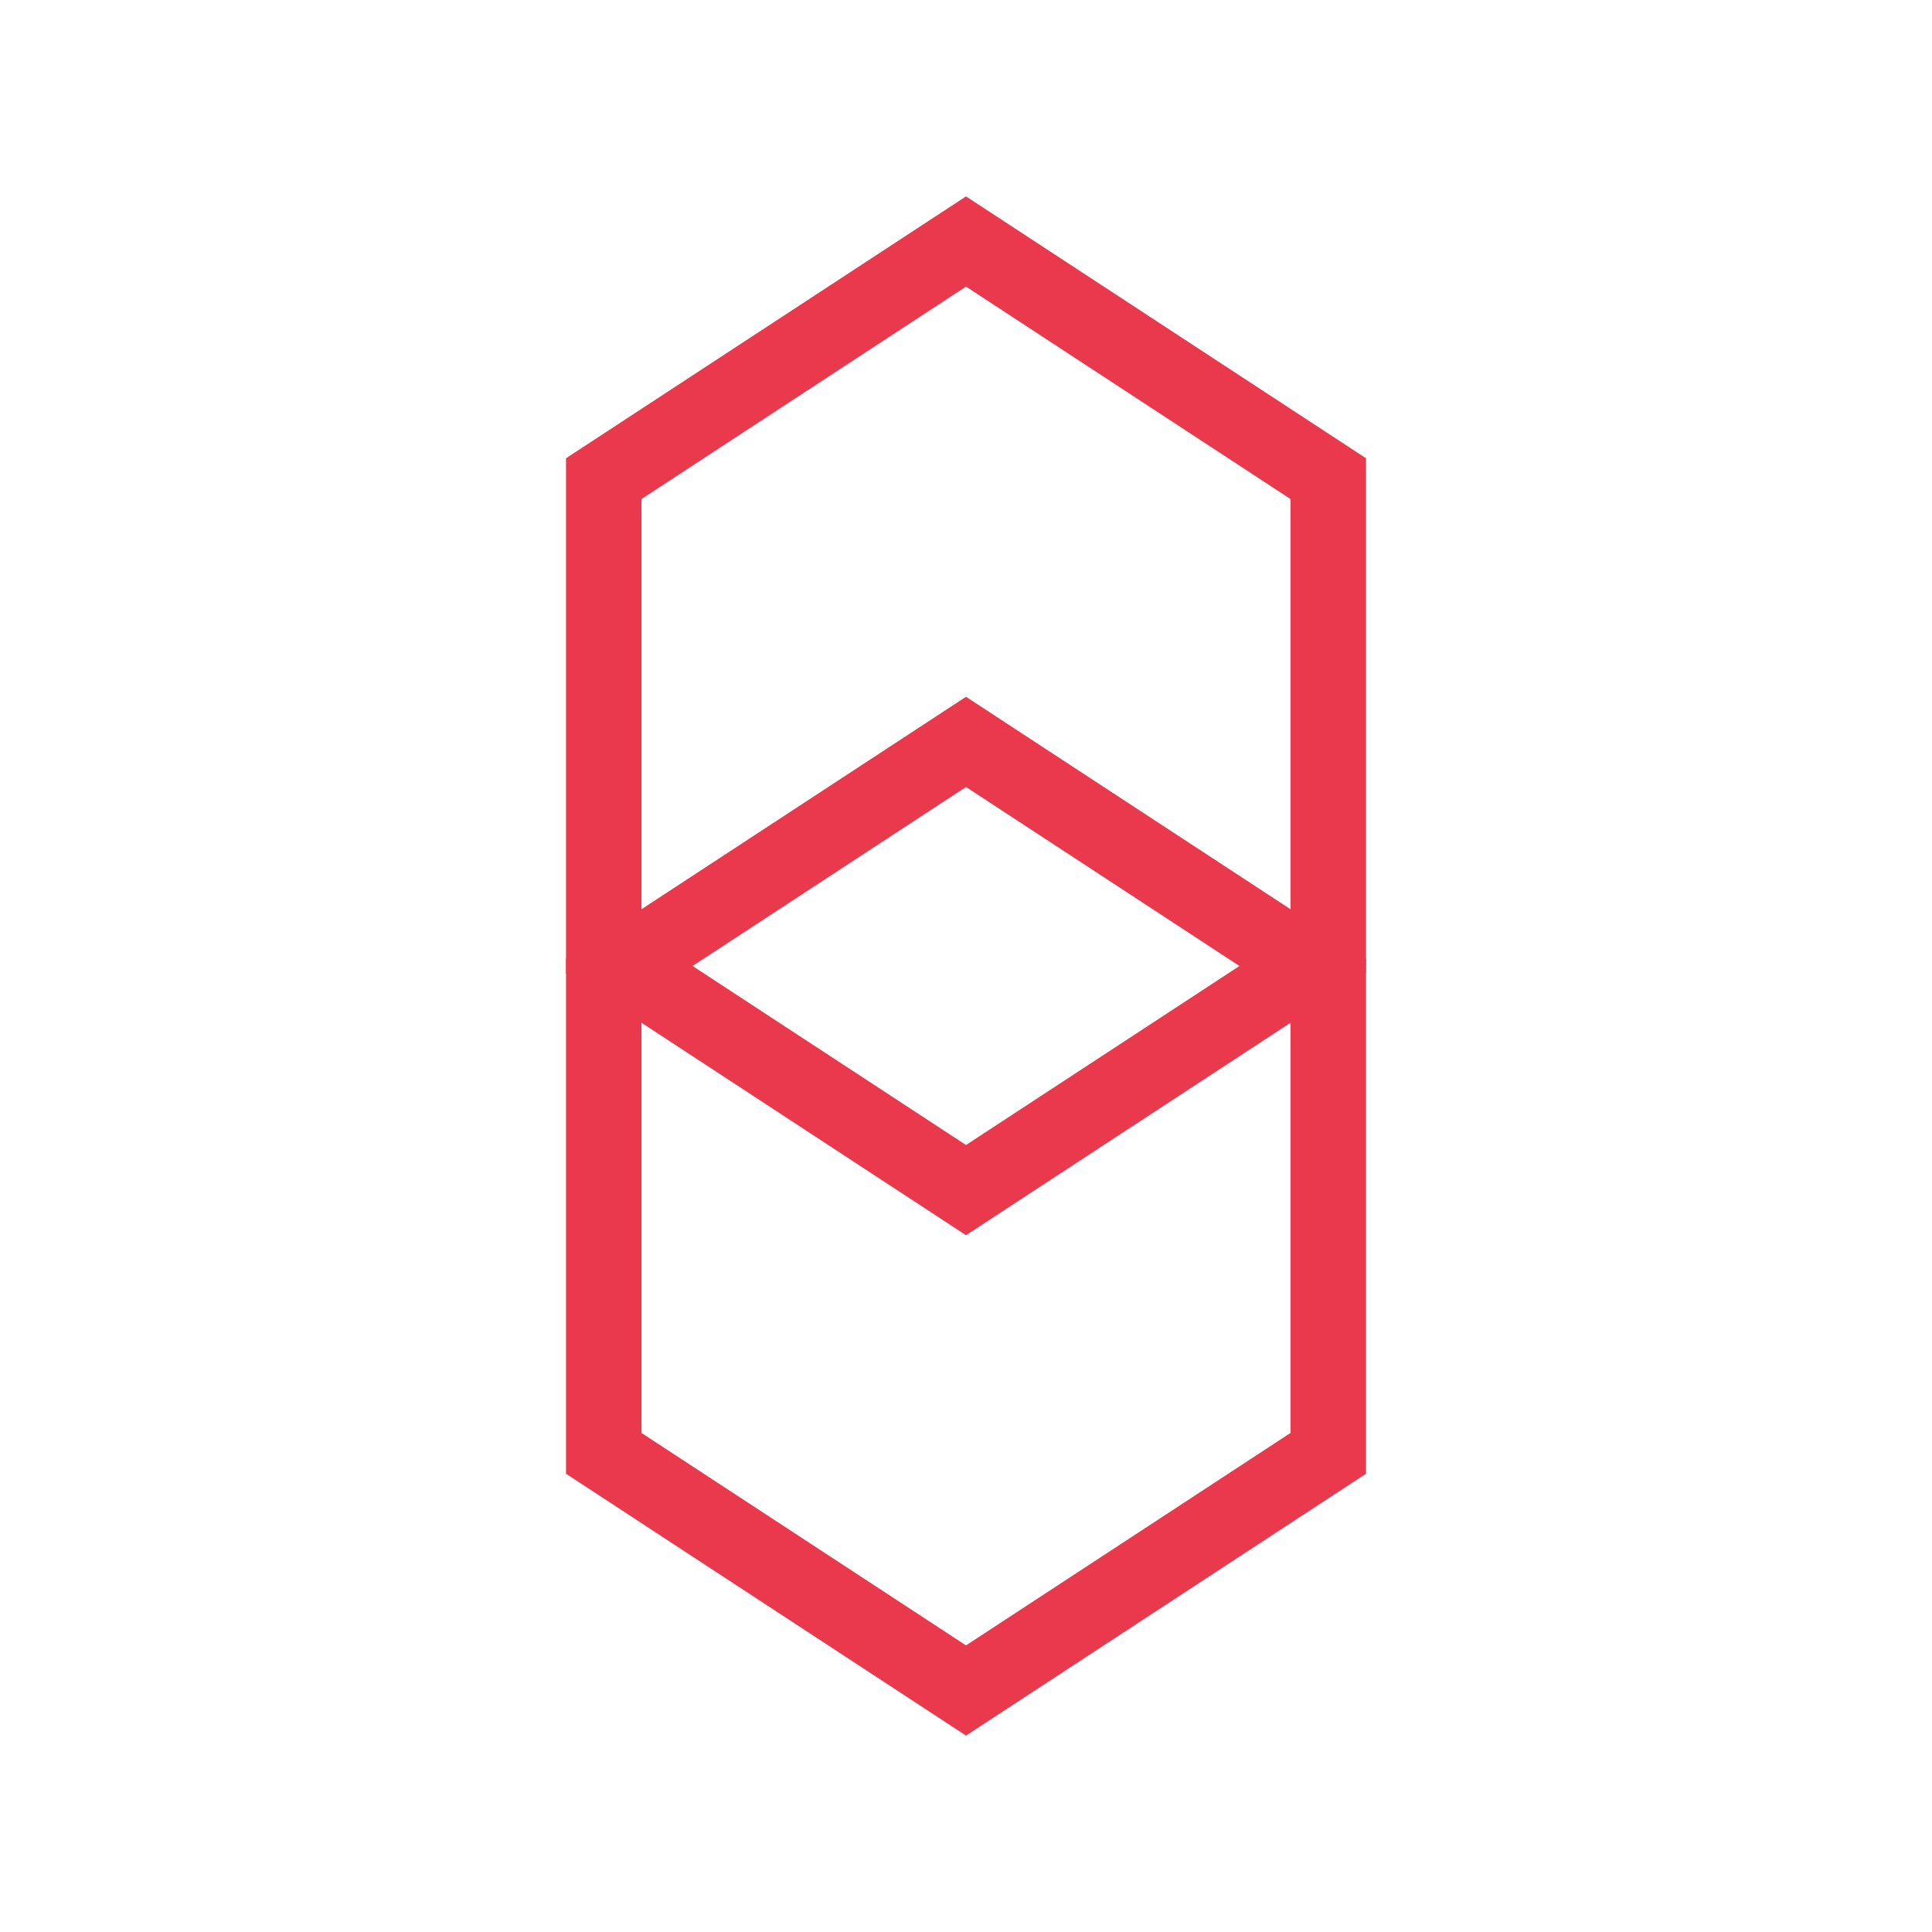 
<svg width="64" height="64" viewBox="0 0 64 64" fill="none" xmlns="http://www.w3.org/2000/svg">
  <!-- Top hexagon -->
  <path d="M32 8L44 15.856V31.568L32 39.424L20 31.568V15.856L32 8Z" fill="none" stroke="#ea384c" stroke-width="2.5"/>
  <!-- Bottom hexagon -->
  <path d="M32 24.576L44 32.432V48.144L32 56L20 48.144V32.432L32 24.576Z" fill="none" stroke="#ea384c" stroke-width="2.5"/>
</svg>
